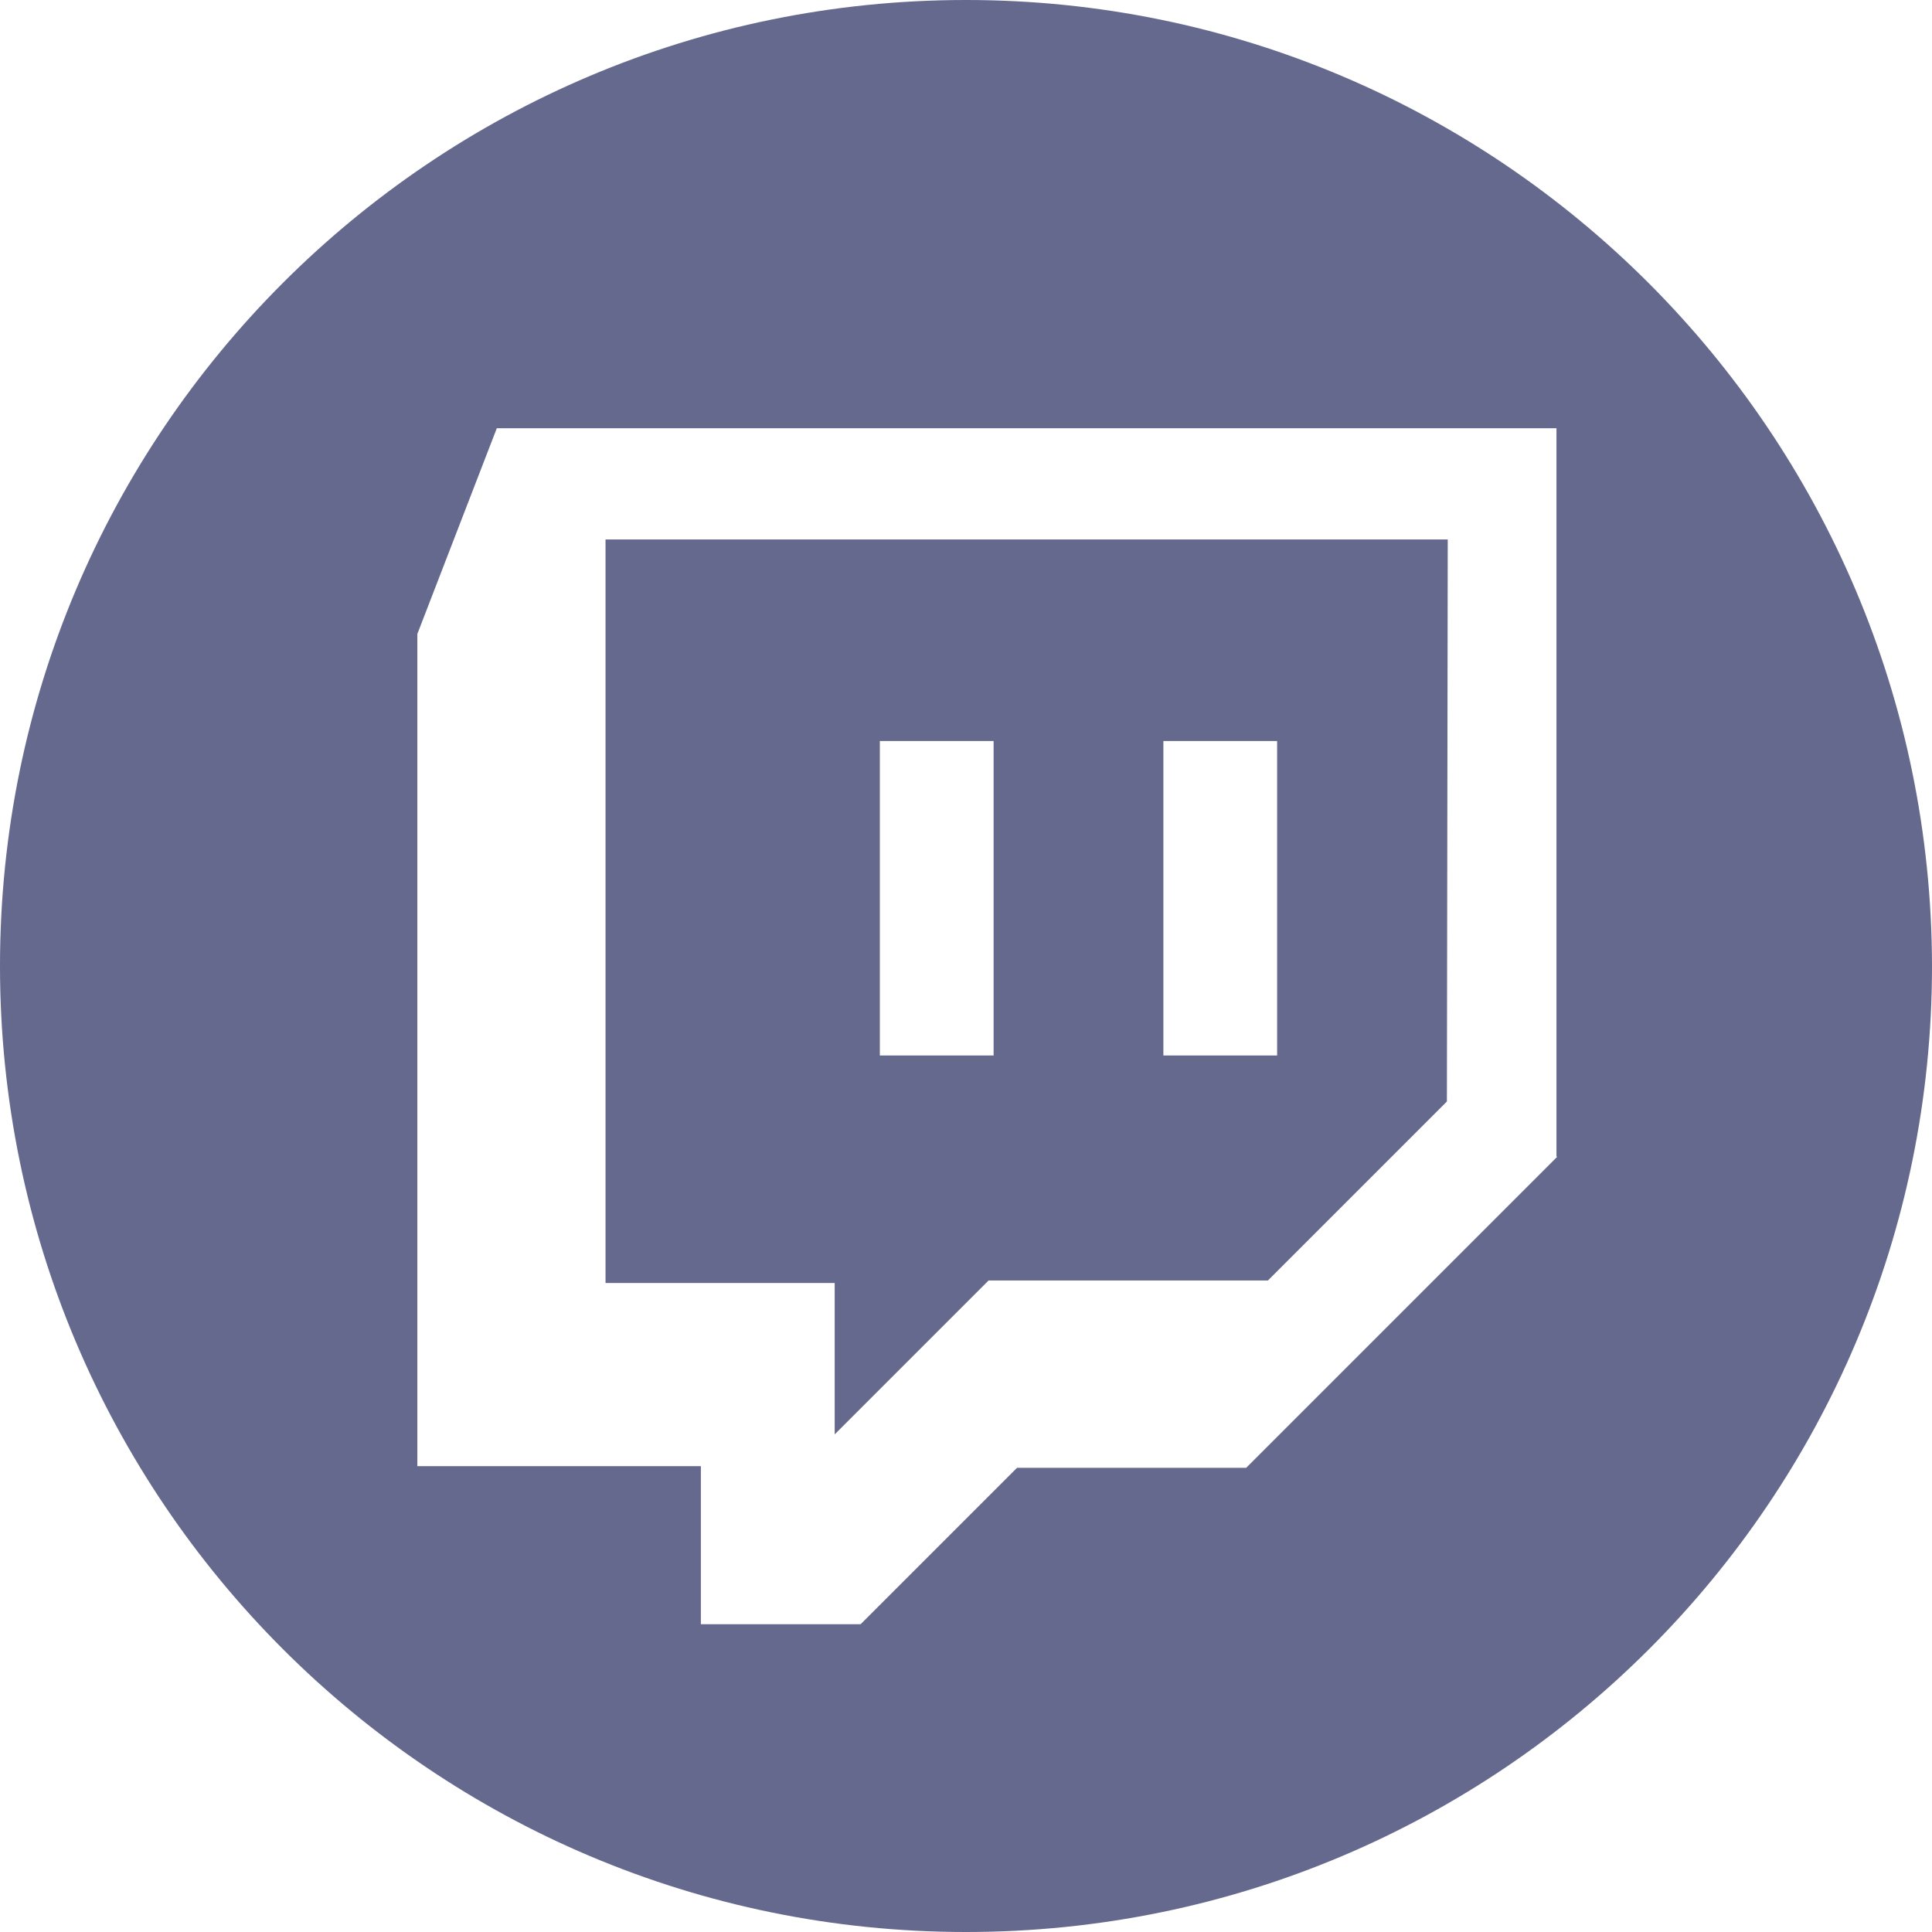 <?xml version="1.0" encoding="UTF-8" standalone="no"?><svg xmlns="http://www.w3.org/2000/svg" xmlns:xlink="http://www.w3.org/1999/xlink" fill="#64698d" height="231" preserveAspectRatio="xMidYMid meet" version="1" viewBox="0.0 0.0 231.0 231.0" width="231" zoomAndPan="magnify"><g id="change1_1"><path d="M99.8,171.5l18.4-18.4h33.4l21.4-21.4l0.1-67.2H72.4v88.9h27.4V171.5z M139.1,88.6h13.6v37.6h-13.6V88.6z M105.2,88.6h13.6 v37.6h-13.6V88.6z"/><path d="M115.5,0C51.7,0,0,51.7,0,115.5c0,63.8,51.7,115.5,115.5,115.5c63.8,0,115.5-51.7,115.5-115.5C230.9,51.7,179.2,0,115.5,0z M186.2,138.3L149,175.5h-27.4l-18.7,18.7H83.8v-18.9H49.9V75.8l9.5-24.6h126.7V138.3z"/></g></svg>